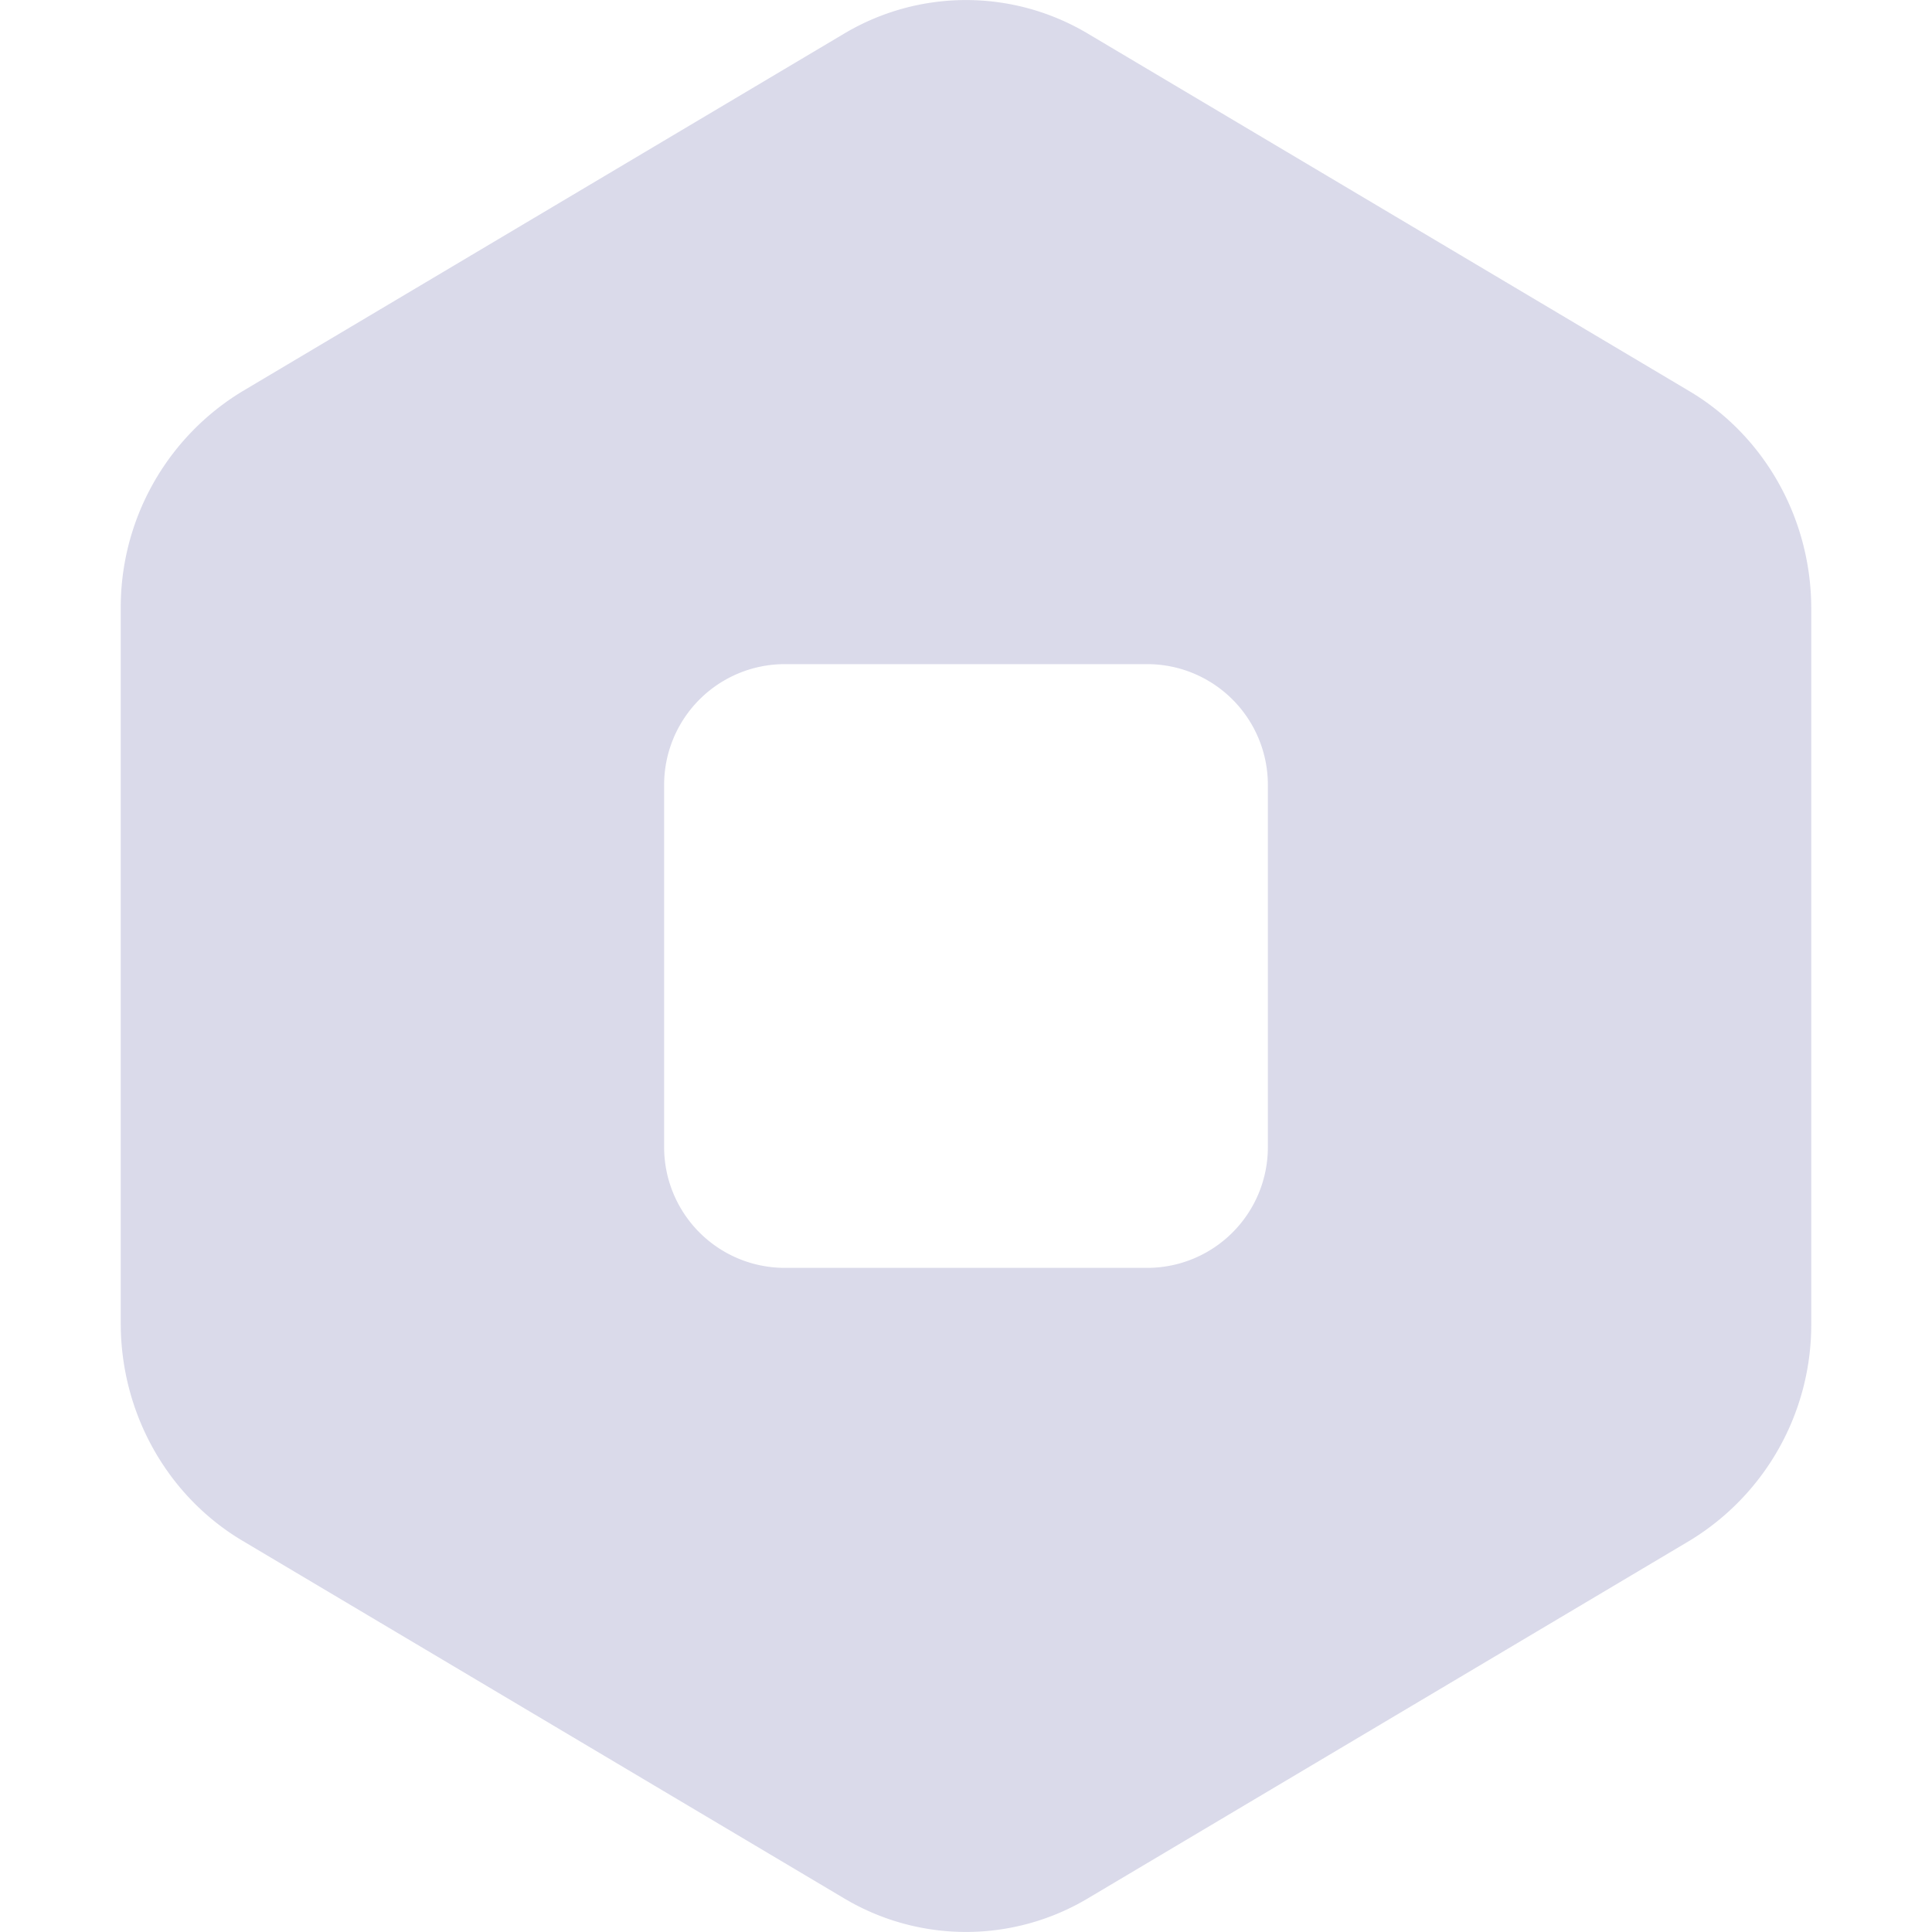 <svg class="[&amp;_path]:fill-yellow scale-[1.39]" data-sentry-element="RobuxIcon" data-sentry-source-file="page.tsx" fill="none" height="16" width="16" xmlns="http://www.w3.org/2000/svg">
<g clip-path="url(#robux_svg__a)">
<path clip-rule="evenodd" d="M9.01.279a1.97 1.97 0 0 0-2.02 0l-4.98 2.96A2.092 2.092 0 0 0 1 5.04v5.92c0 .743.385 1.43 1.01 1.801l4.98 2.96a1.97 1.97 0 0 0 2.02 0l4.98-2.96A2.092 2.092 0 0 0 15 10.96V5.04c0-.743-.385-1.43-1.01-1.801L9.01.279ZM6.5 5.5a1 1 0 0 0-1 1v3a1 1 0 0 0 1 1h3a1 1 0 0 0 1-1v-3a1 1 0 0 0-1-1z" fill="#DADAEA" fill-rule="evenodd"></path>
</g>
<defs>
<clippath id="robux_svg__a">
<path d="M0 0h16v16H0z" fill="#fff"></path>
</clippath>
</defs>
</svg>